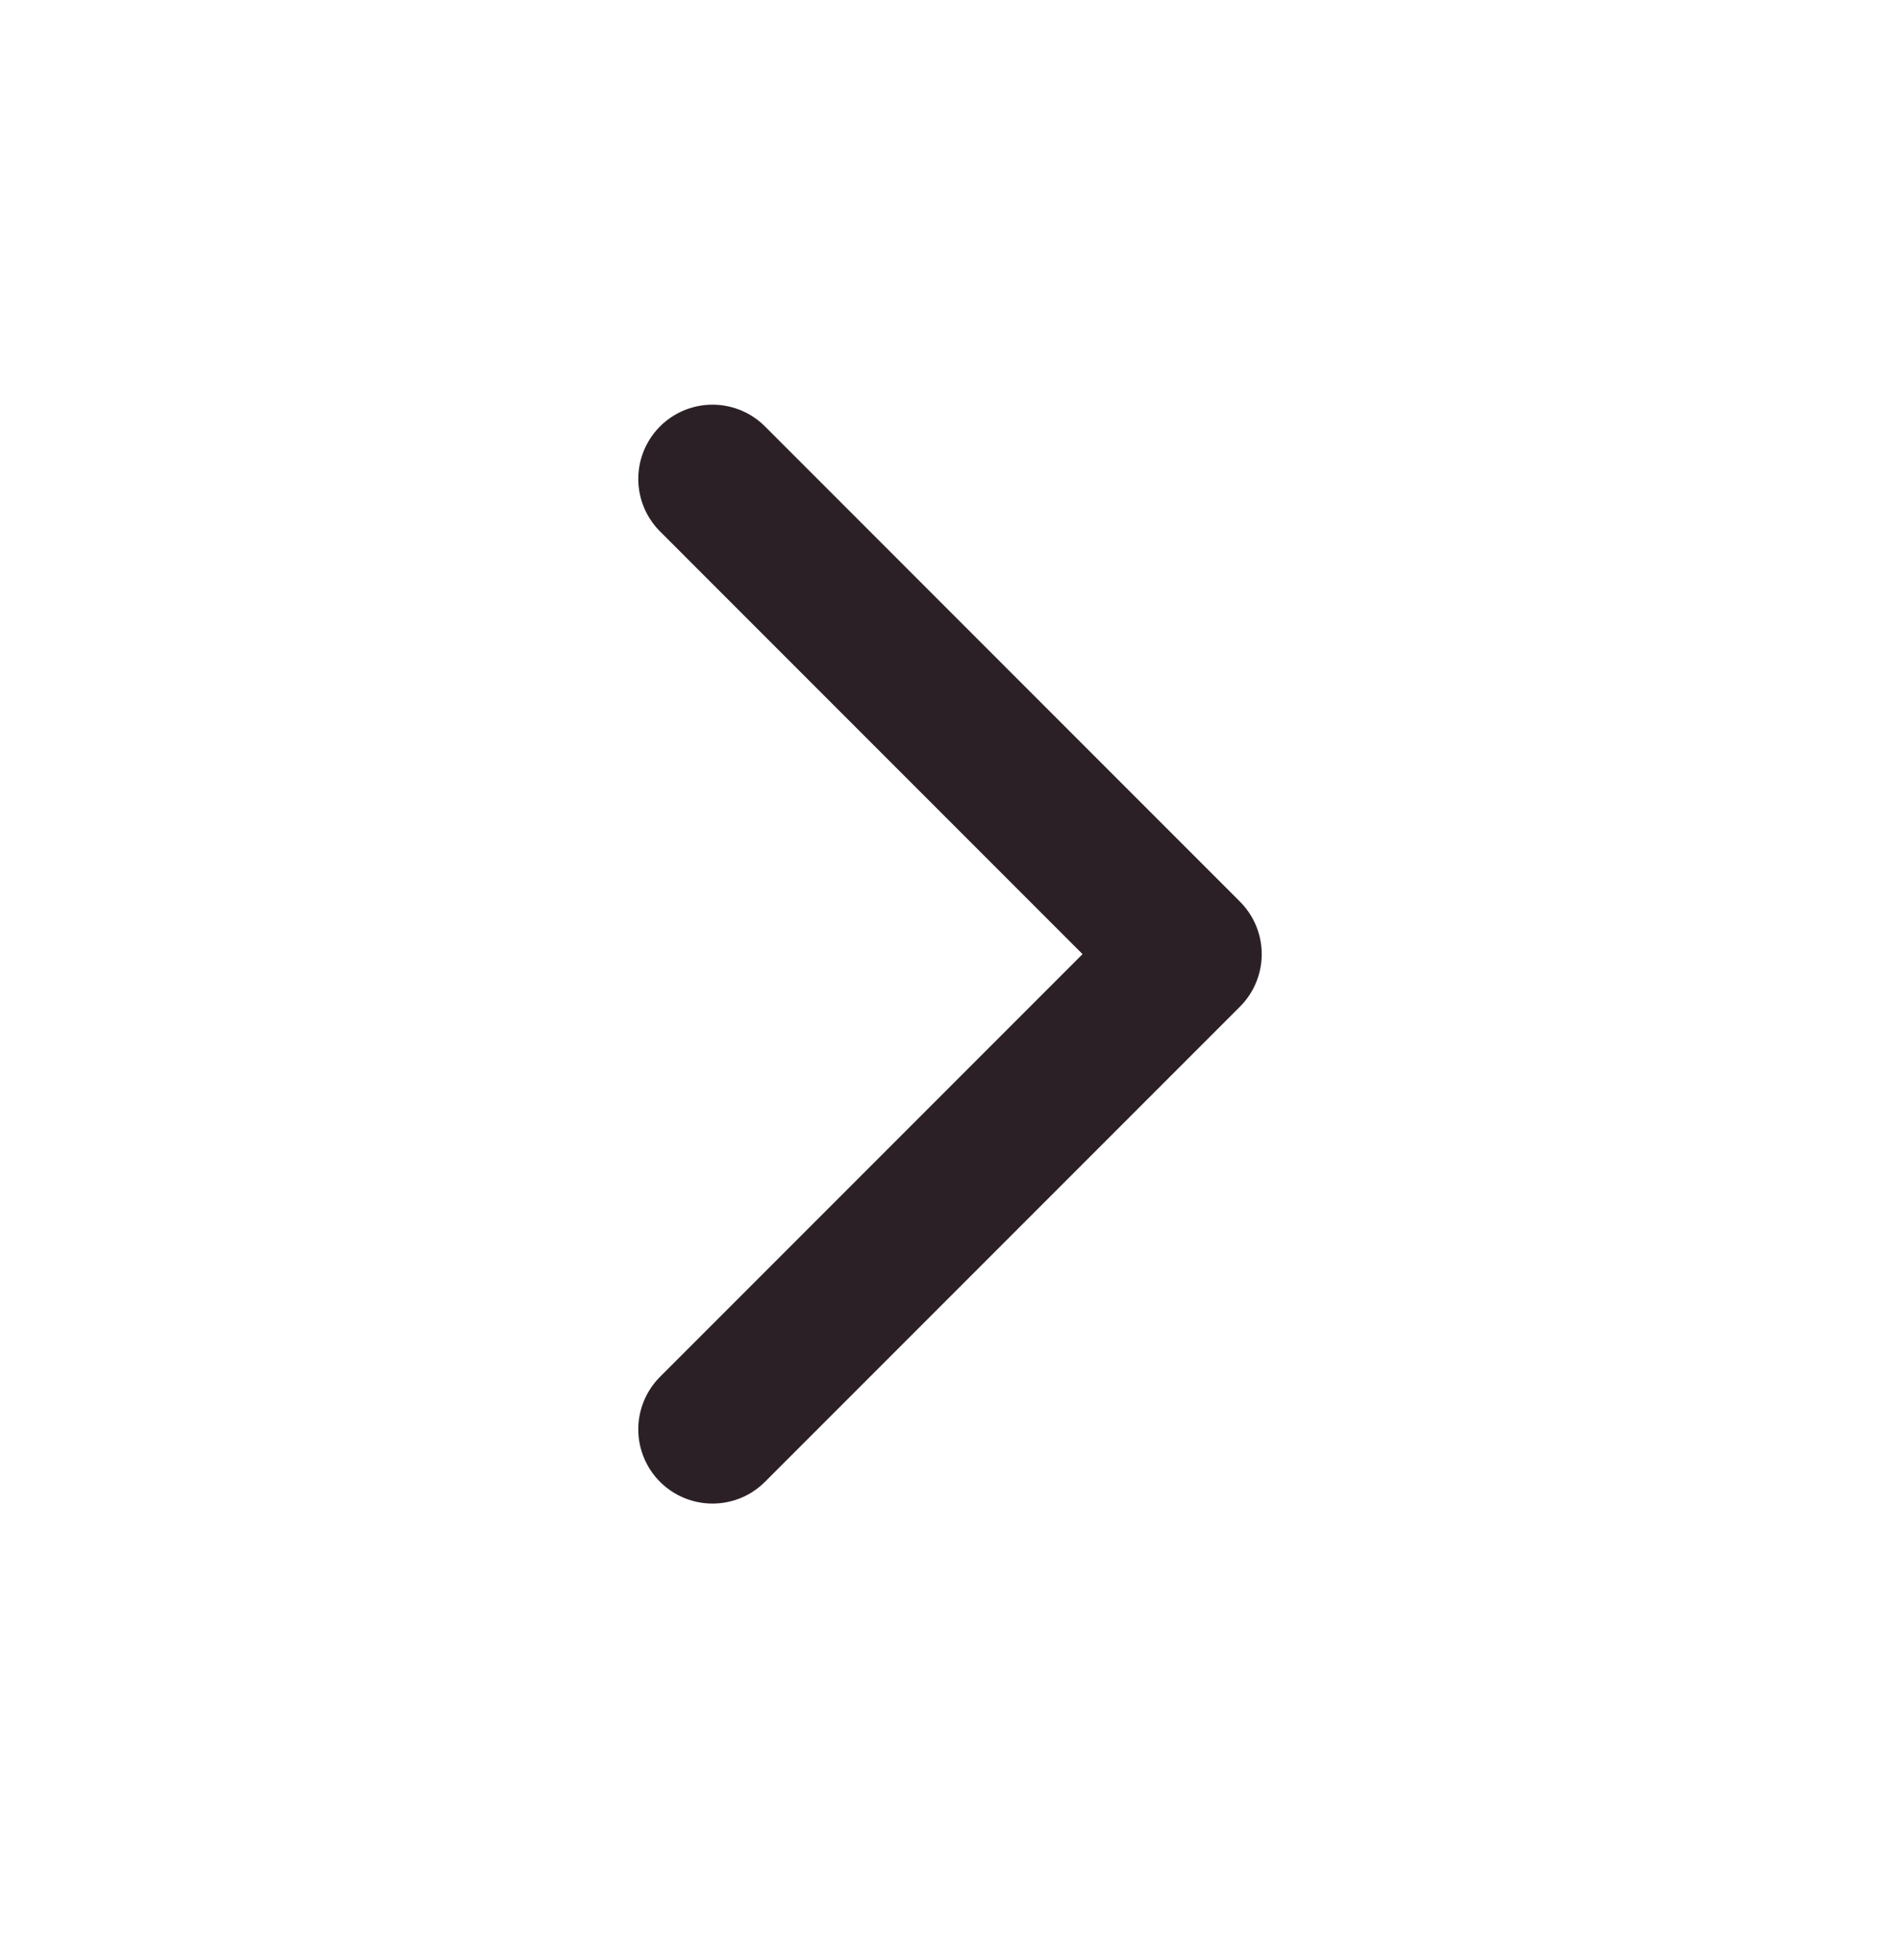 <svg width="32" height="33" viewBox="0 0 32 33" fill="none" xmlns="http://www.w3.org/2000/svg">
<path d="M12 24.064L20 16.064L12 8.063" stroke="#2C2027" stroke-width="2.5" stroke-linecap="round" stroke-linejoin="round"/>
</svg>
